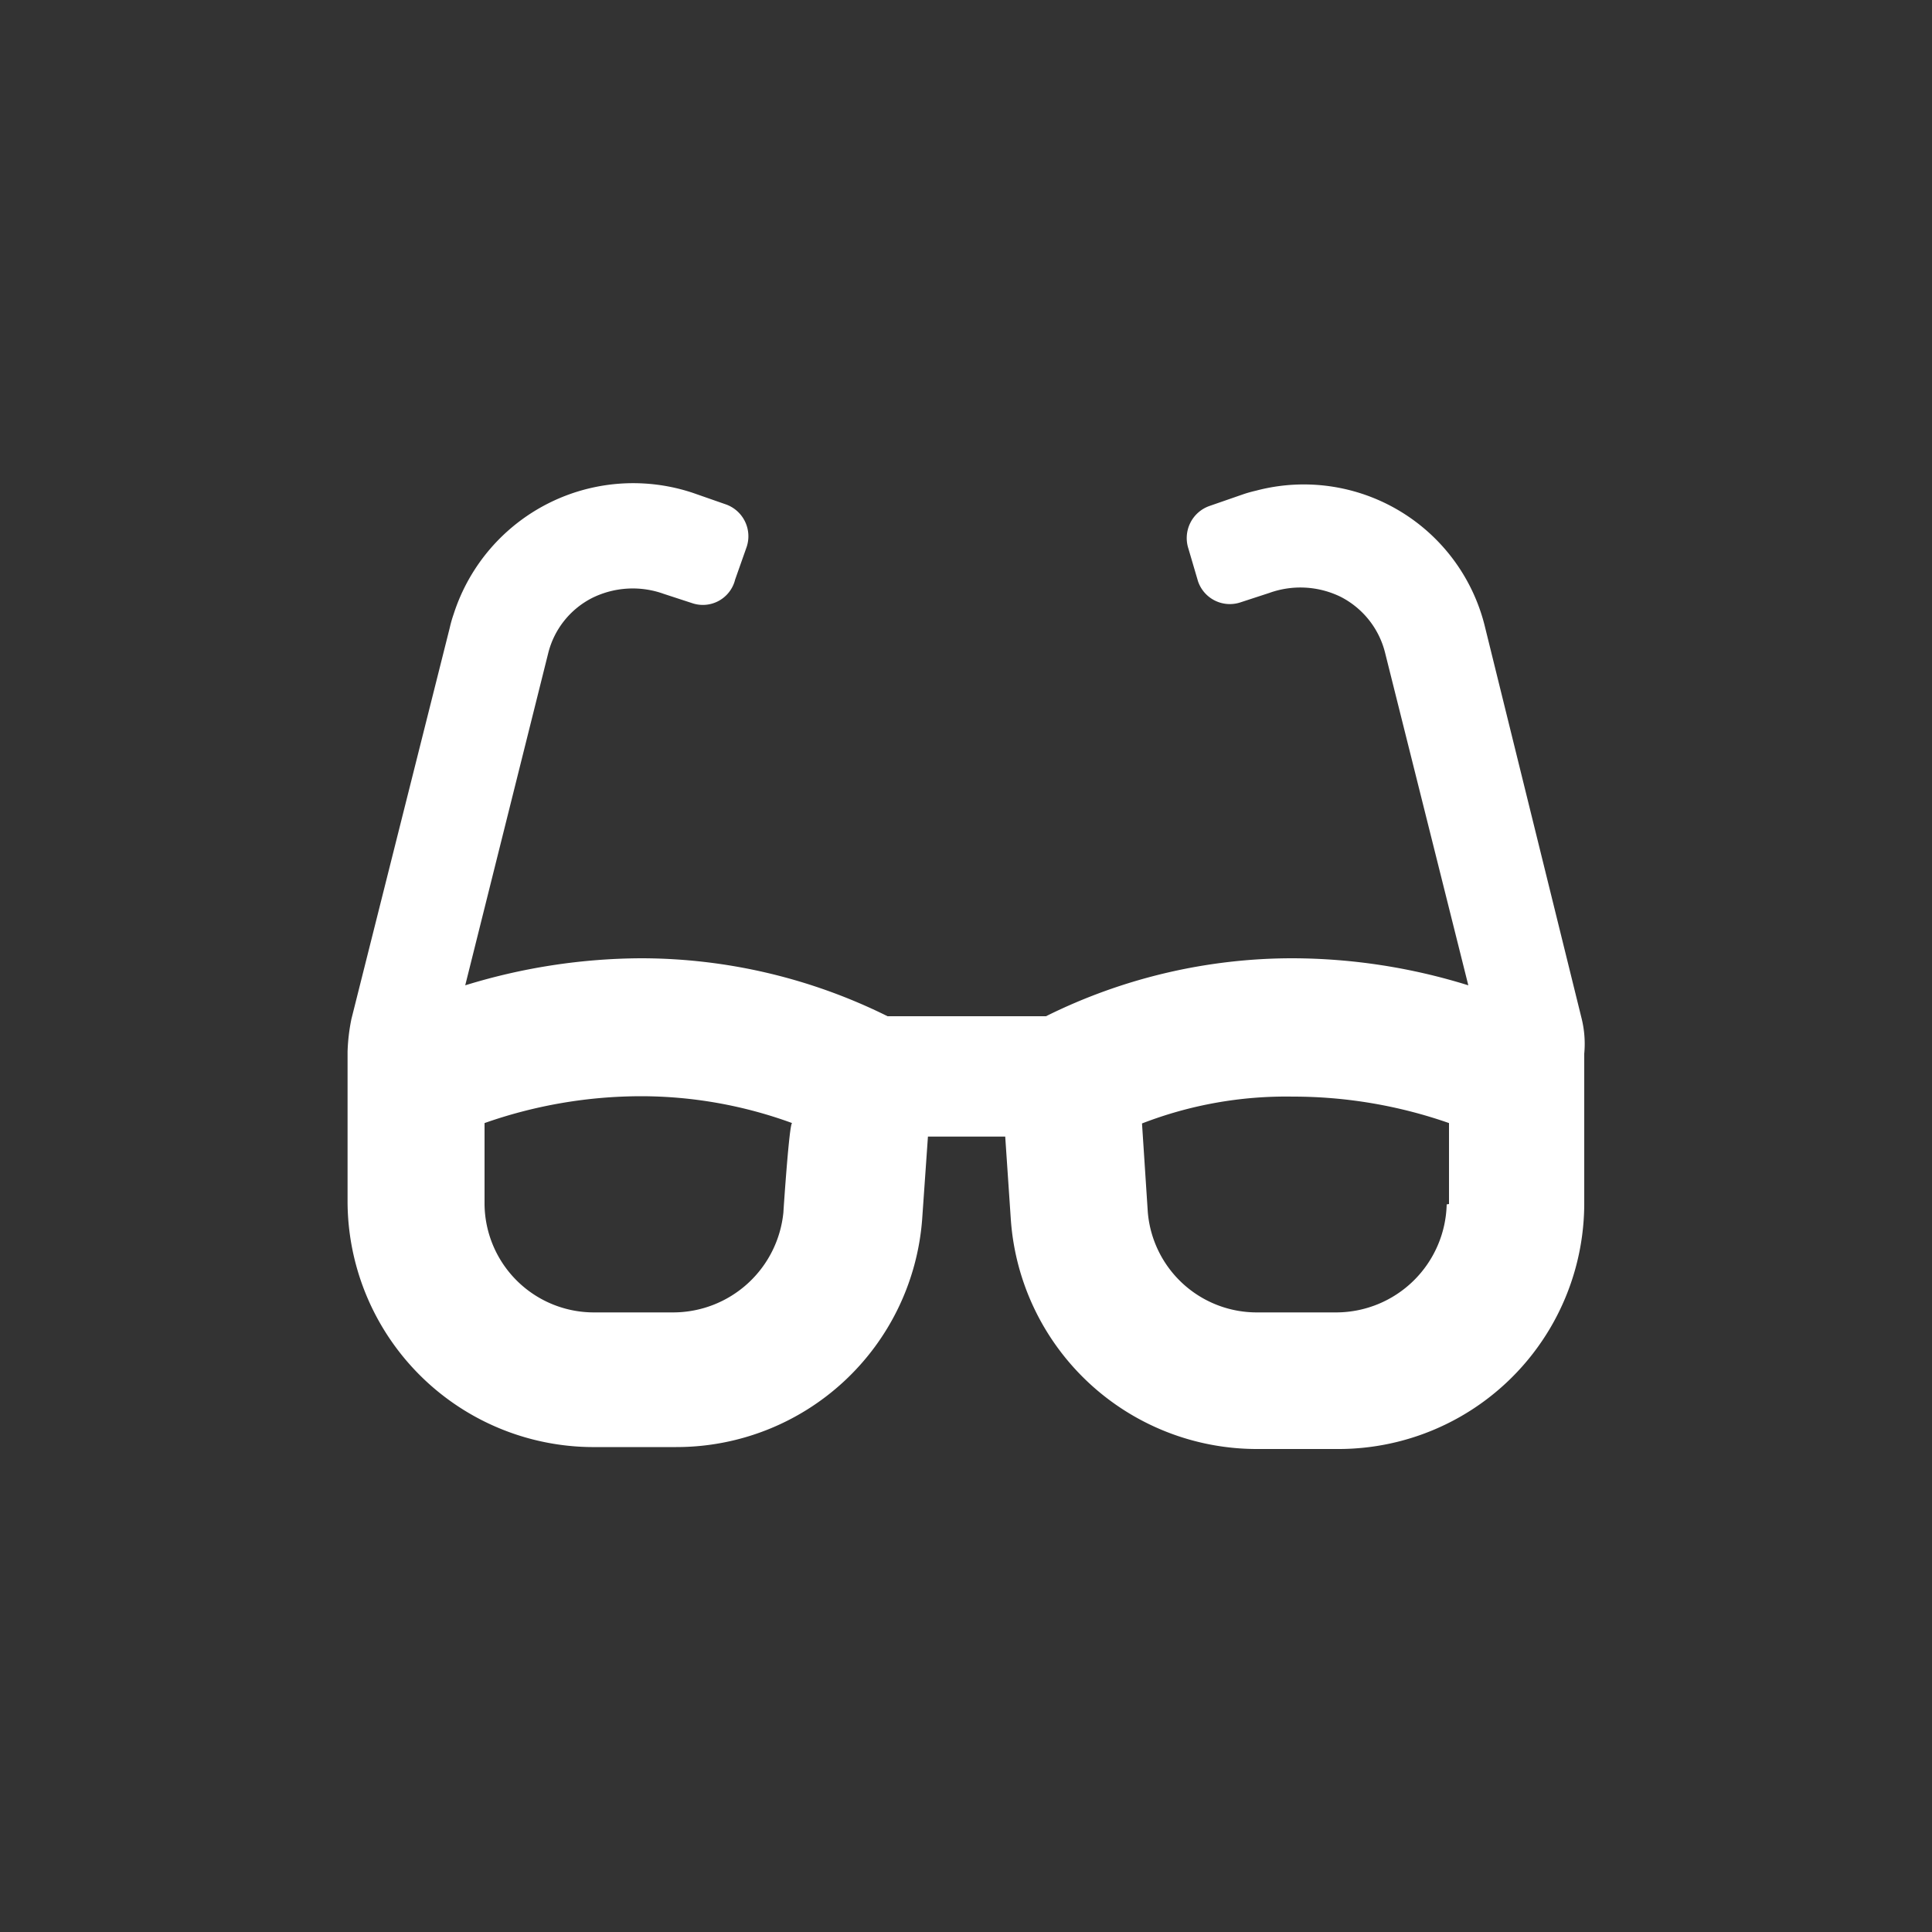 <svg id="Layer_9" data-name="Layer 9" xmlns="http://www.w3.org/2000/svg" viewBox="0 0 100 100"><rect x="0" y="0" width="100" height="100" fill="#333333" stroke="none"/><defs><style>.cls-1{fill:#fff;}</style></defs><path id="glasses-solid" class="cls-1" d="M81.87,52.74l-5-20.26A9.65,9.65,0,0,0,65,25.4a6.37,6.37,0,0,0-.7.2l-1.7.59a1.76,1.76,0,0,0-1.09,2.2h0l.5,1.7a1.74,1.74,0,0,0,2.19,1.09l1.5-.49a4.75,4.75,0,0,1,3.69.2,4.46,4.46,0,0,1,2.3,2.89L76,51a30.81,30.81,0,0,0-9.08-1.4,28.68,28.68,0,0,0-12.78,3H45.94a28.72,28.72,0,0,0-12.78-3A31.27,31.27,0,0,0,24.08,51l4.29-17.17a4.4,4.4,0,0,1,2.3-2.89,4.74,4.74,0,0,1,3.69-.2l1.5.49A1.72,1.72,0,0,0,38.05,30h0l.6-1.7a1.75,1.75,0,0,0-1.1-2.2h0l-1.69-.59a9.76,9.76,0,0,0-12.38,6.28,6.37,6.37,0,0,0-.2.7L18.19,52.74a9.85,9.85,0,0,0-.2,1.7v7.78A12.74,12.74,0,0,0,30.87,74.9H35A12.75,12.75,0,0,0,47.73,63.12l.3-4.29h4l.29,4.29A12.77,12.77,0,0,0,65.1,75h4.09A12.72,12.72,0,0,0,82,62.32h0V54.54A5.46,5.46,0,0,0,81.87,52.74Zm-41.32,10a5.74,5.74,0,0,1-5.69,5.19H30.77a5.66,5.66,0,0,1-5.69-5.59V58.13a24.5,24.5,0,0,1,8.08-1.39A22.83,22.83,0,0,1,41,58.13C40.85,58.13,40.55,62.72,40.55,62.72Zm34.33-.4a5.73,5.73,0,0,1-5.69,5.59H65.1a5.66,5.66,0,0,1-5.69-5.19l-.3-4.59a20.66,20.66,0,0,1,7.79-1.39A24.5,24.5,0,0,1,75,58.13v4.19Z"/></svg>